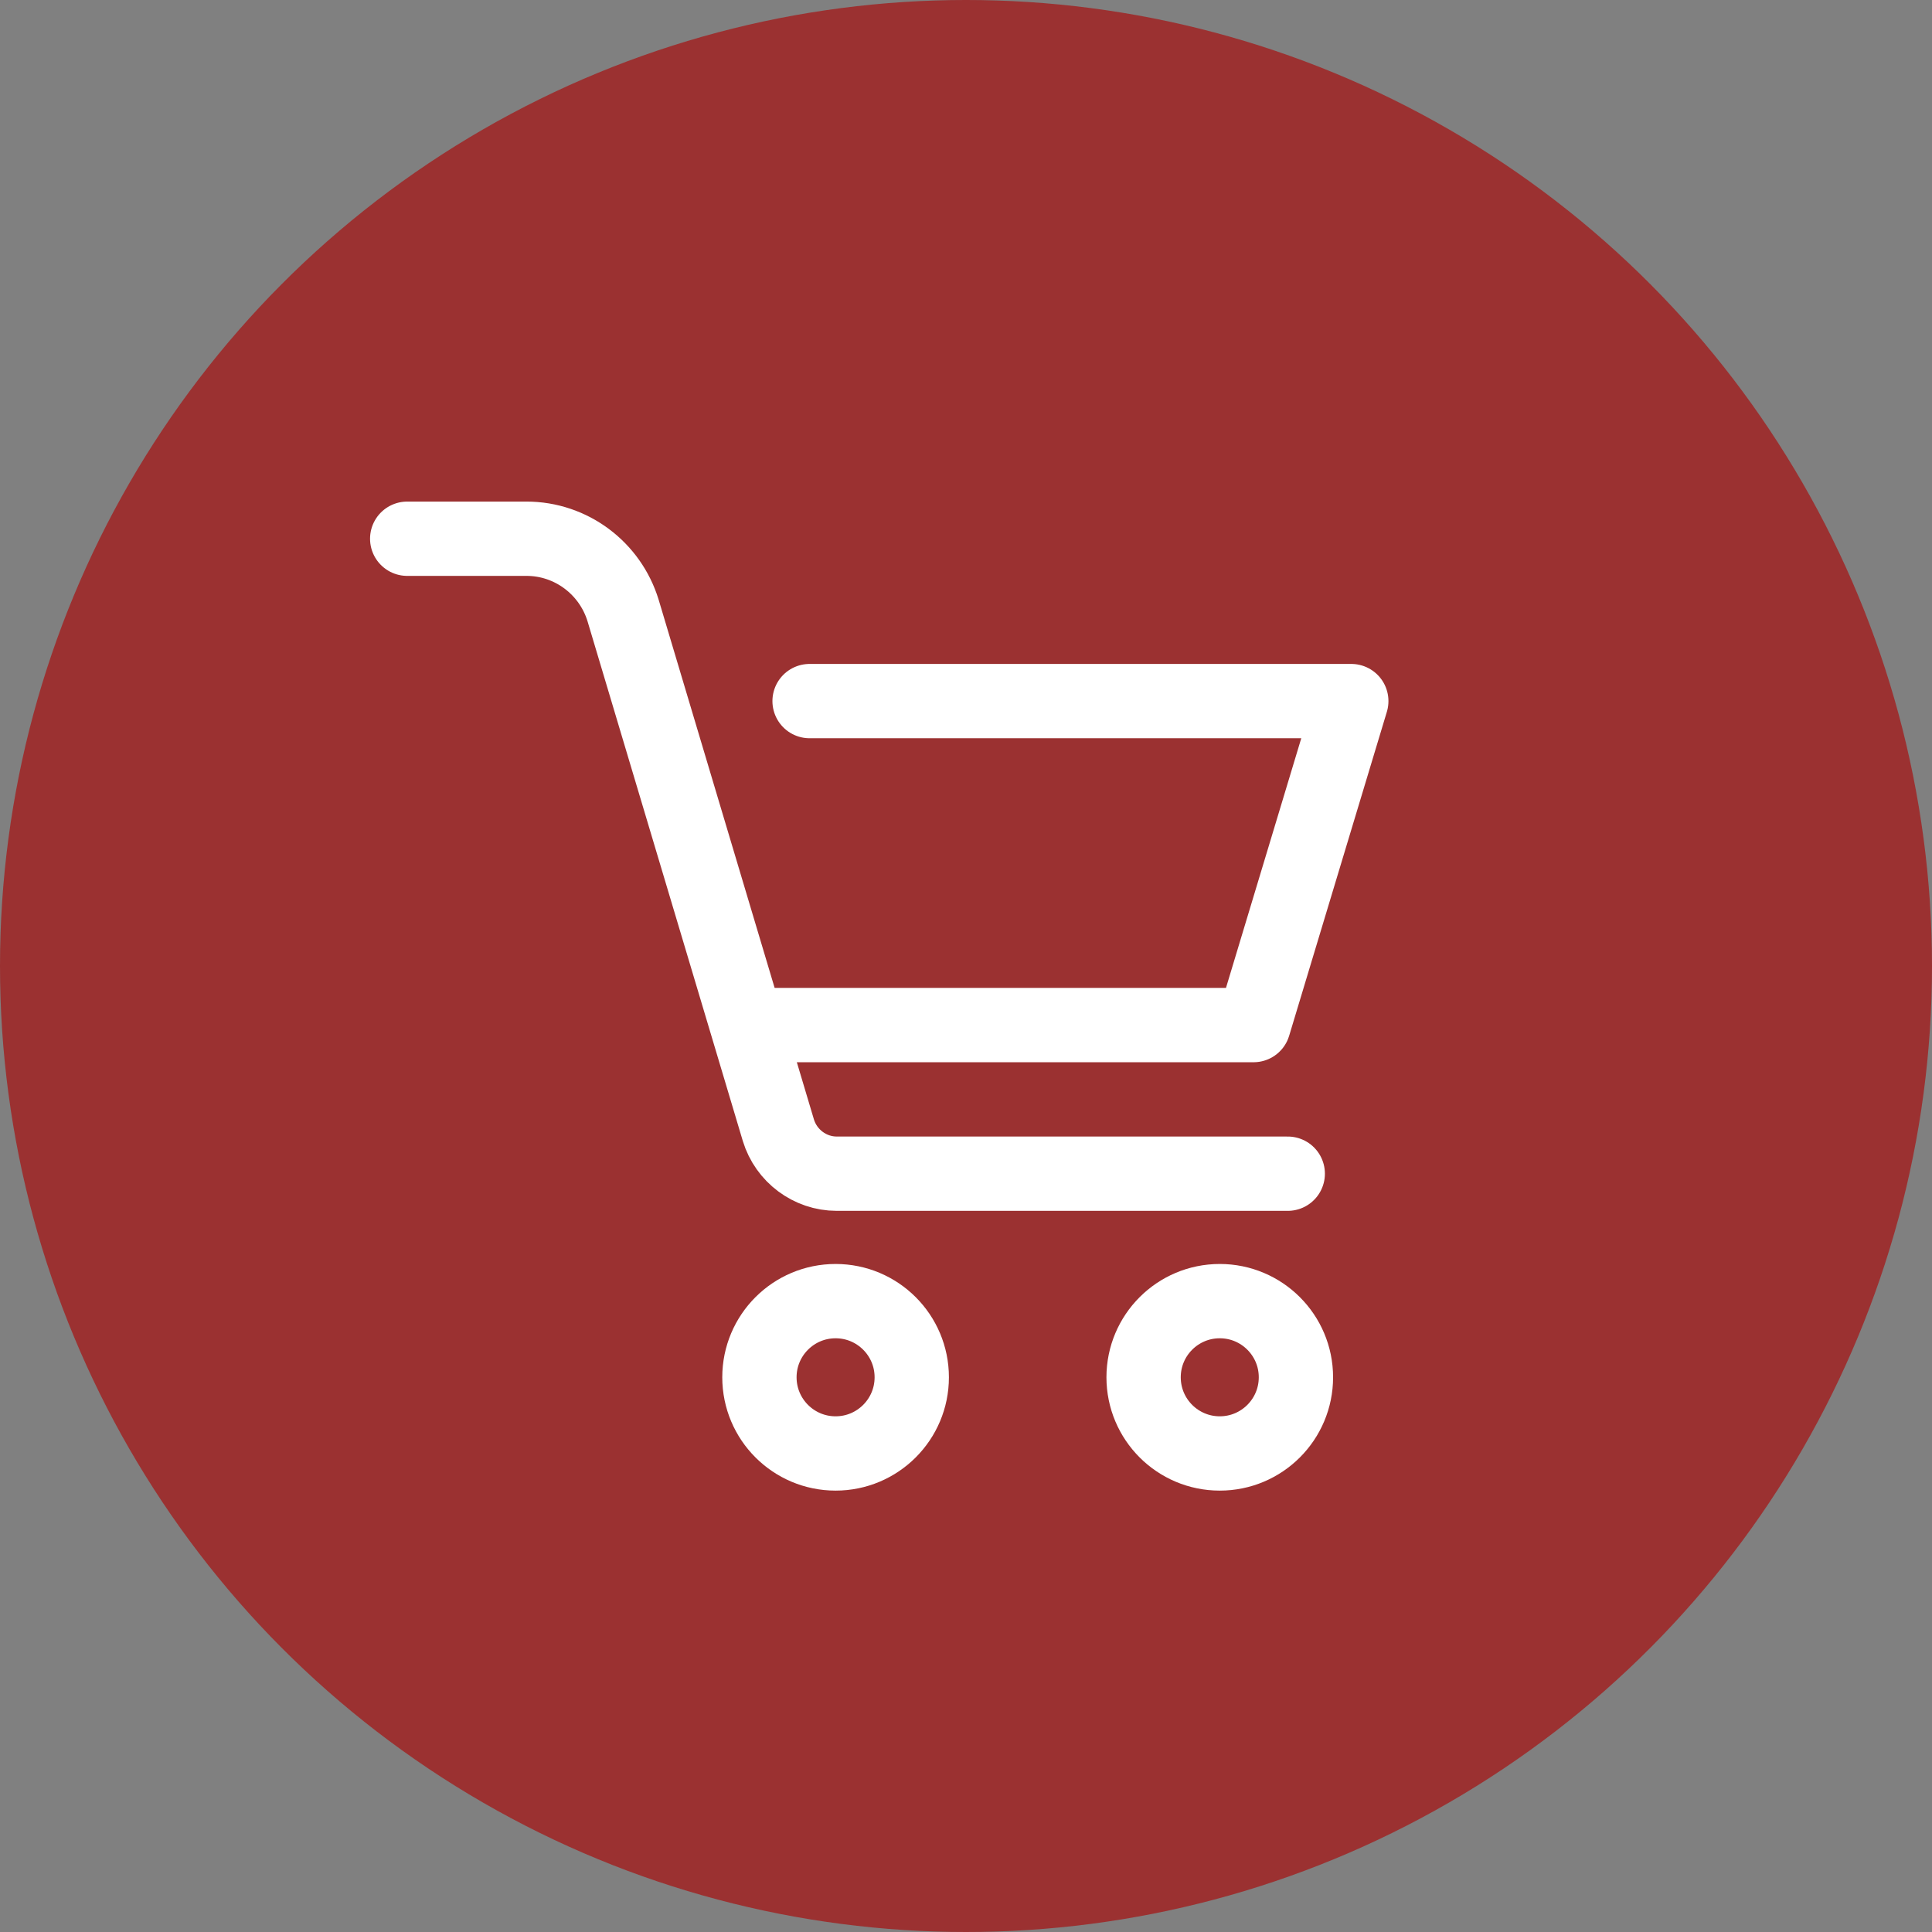 <?xml version="1.0" encoding="UTF-8"?>
<svg id="_レイヤー_2" data-name="レイヤー 2" xmlns="http://www.w3.org/2000/svg" viewBox="0 0 52 52">
  <rect x="0" y="0" width="52" height="52" fill="#808080" stroke="none"/>
  <defs>
    <style>
      .cls-1 {
        fill: #9b3131;
        stroke-width: 0px;
      }

      .cls-2 {
        fill: none;
        stroke: #fff;
        stroke-linecap: round;
        stroke-linejoin: round;
        stroke-width: 2px;
      }
    </style>
  </defs>
  <g id="_文字" data-name="文字">
    <g>
      <circle class="cls-1" cx="26" cy="26" r="26"/>
      <g>
        <path class="cls-2" d="M10.96,14.5h3.21c1.2,0,2.25.79,2.6,1.93l4.18,13.99c.21.69.85,1.17,1.57,1.17h12.14"/>
        <polyline class="cls-2" points="21.79 18.87 36.37 18.87 33.74 27.59 20.44 27.59"/>
        <circle class="cls-2" cx="22.49" cy="37.07" r="2.05"/>
        <circle class="cls-2" cx="32.83" cy="37.07" r="2.05"/>
      </g>
    </g>
  </g>
</svg>